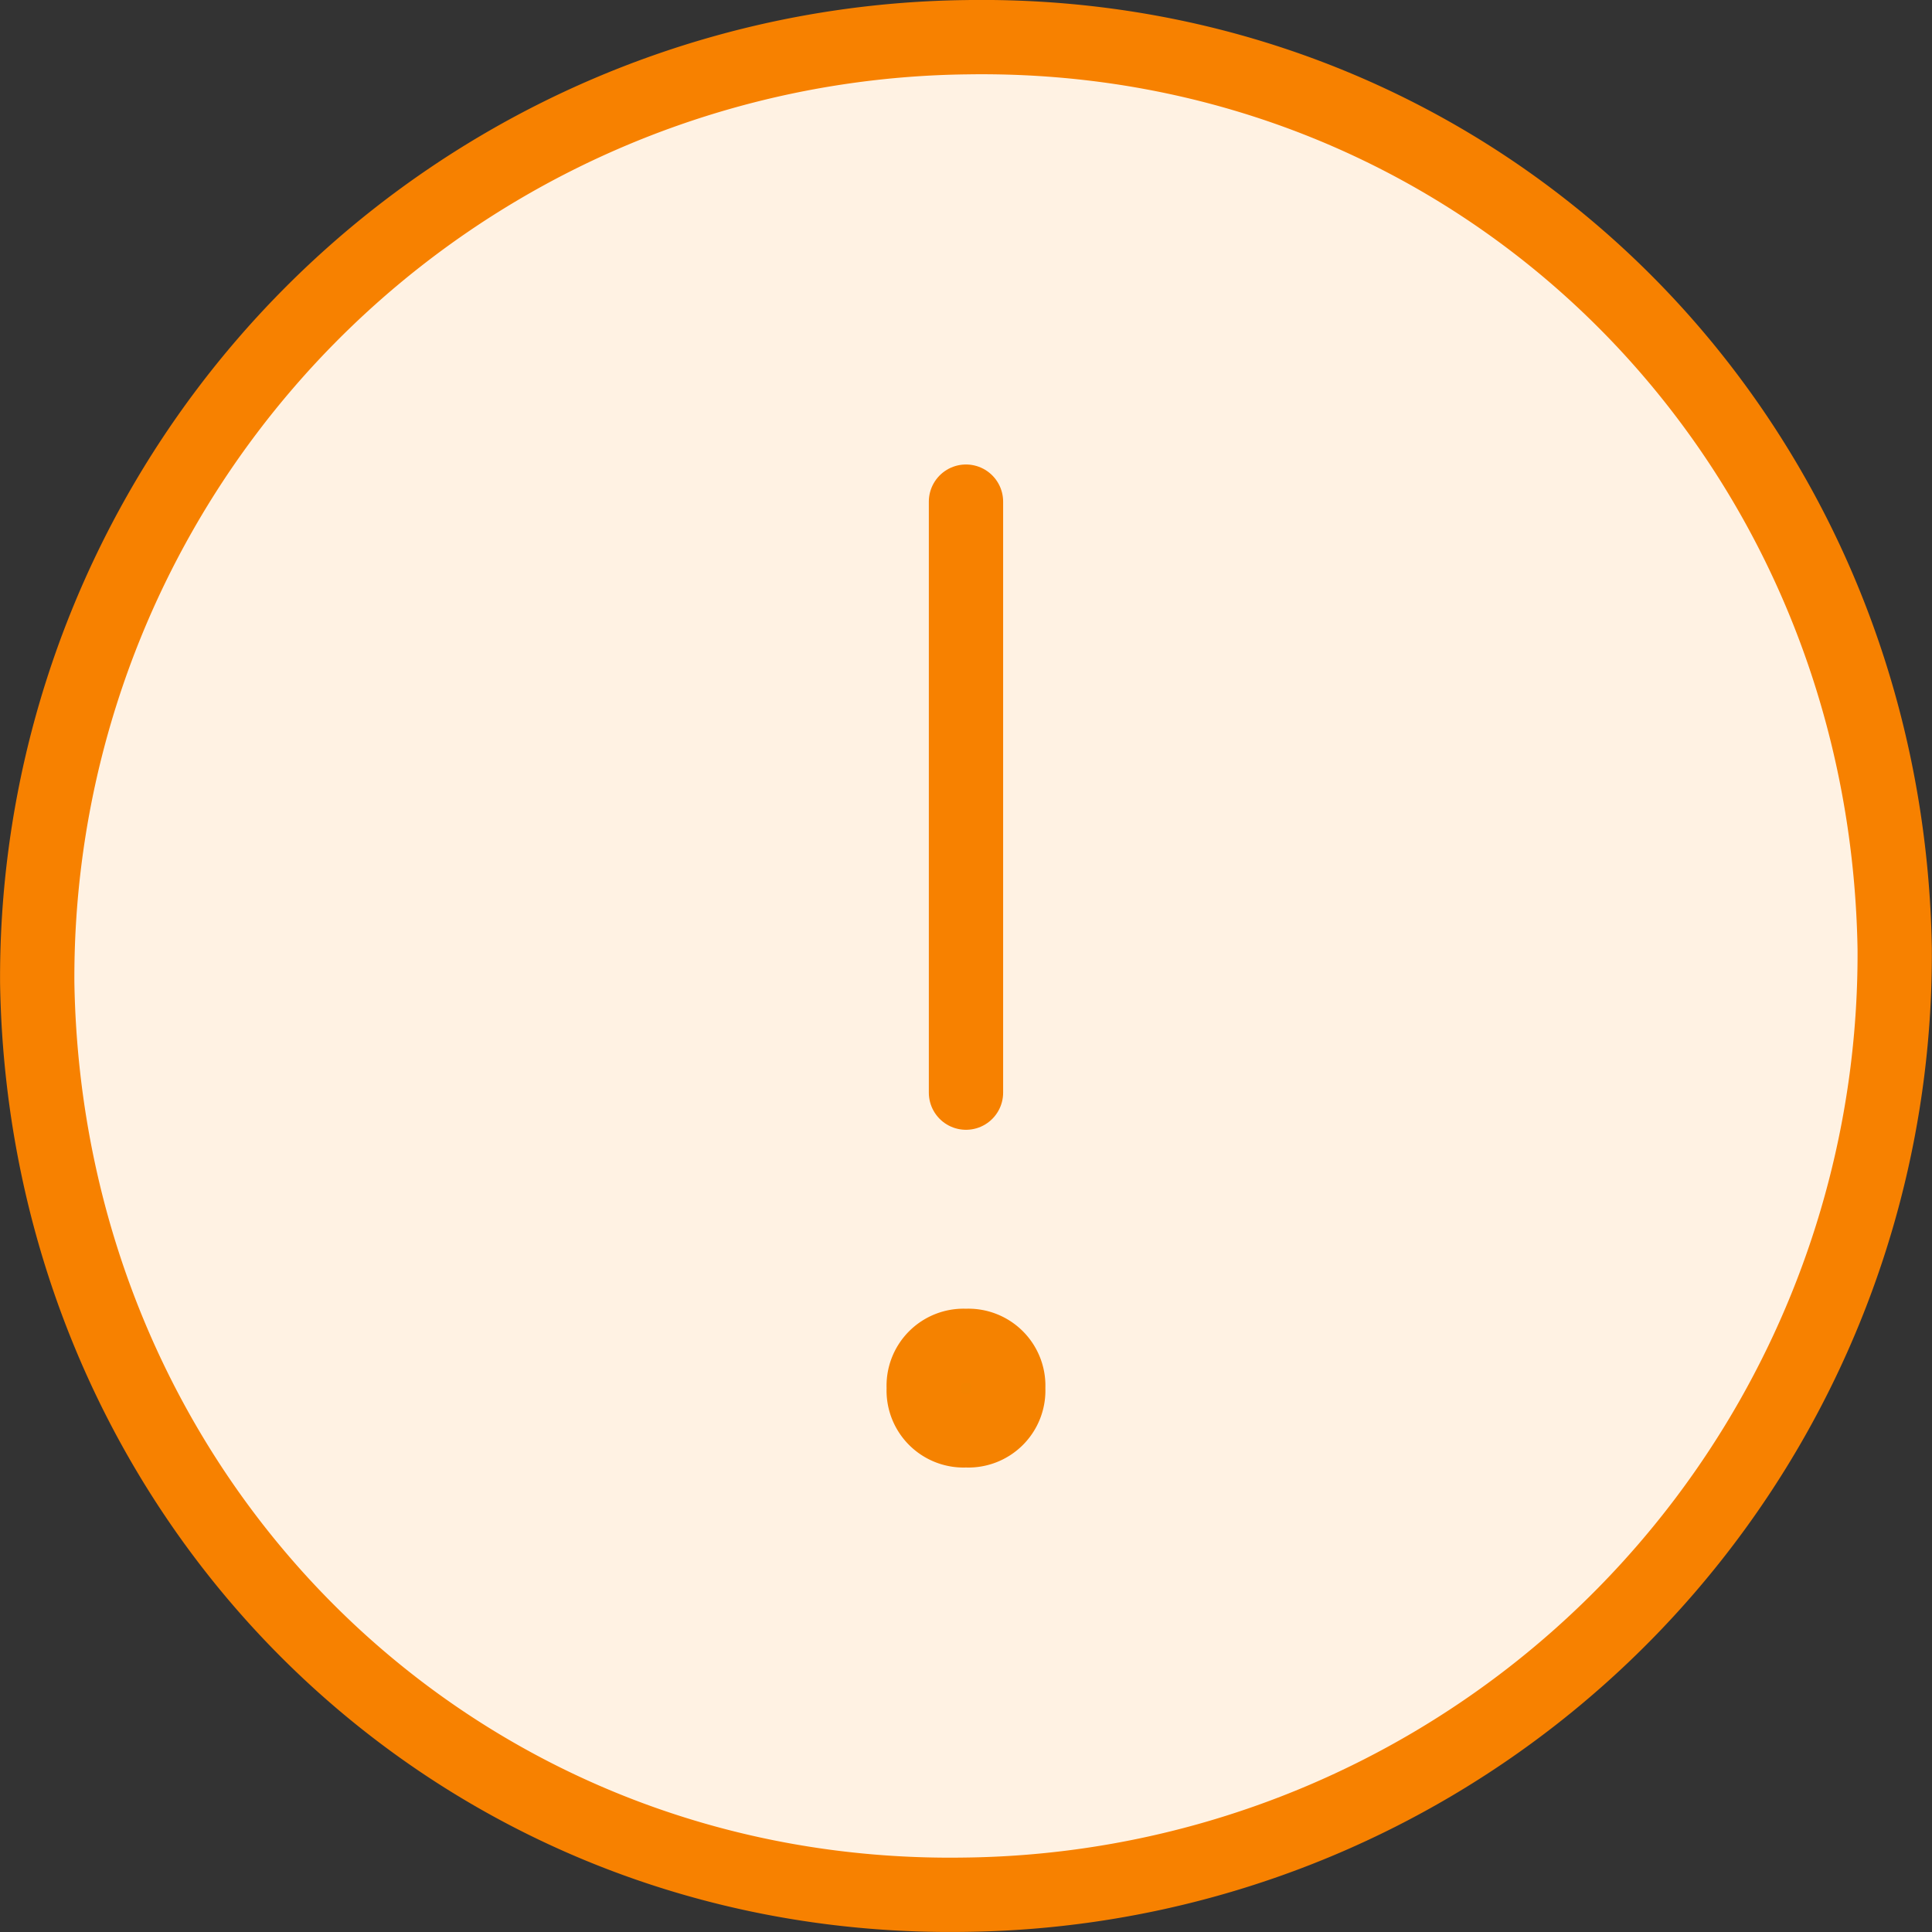 <svg xmlns="http://www.w3.org/2000/svg" width="52.001" height="52.001"><rect width="100%" height="100%" fill="#333333" stroke="none"/><g stroke-linejoin="round" stroke-miterlimit="10" stroke-width="2"><path d="M50.997 25.546a25.312 25.312 0 01-25 25.451c-13.858.227-24.766-10.68-24.995-24.542a25.312 25.312 0 0125-25.453C39.862.777 50.77 11.684 50.997 25.546z" fill="#fff2e3" stroke="#f78100" stroke-linecap="round"/><path stroke="#f78100" stroke-linecap="round" fill="none" d="M26 29.409V13.502"/><path d="M27.136 37.362A1.073 1.073 0 0126 38.498h0a1.073 1.073 0 01-1.136-1.136h0A1.073 1.073 0 0126 36.226h0a1.073 1.073 0 011.136 1.136z" fill="#f38300" stroke="#f58200"/></g></svg>